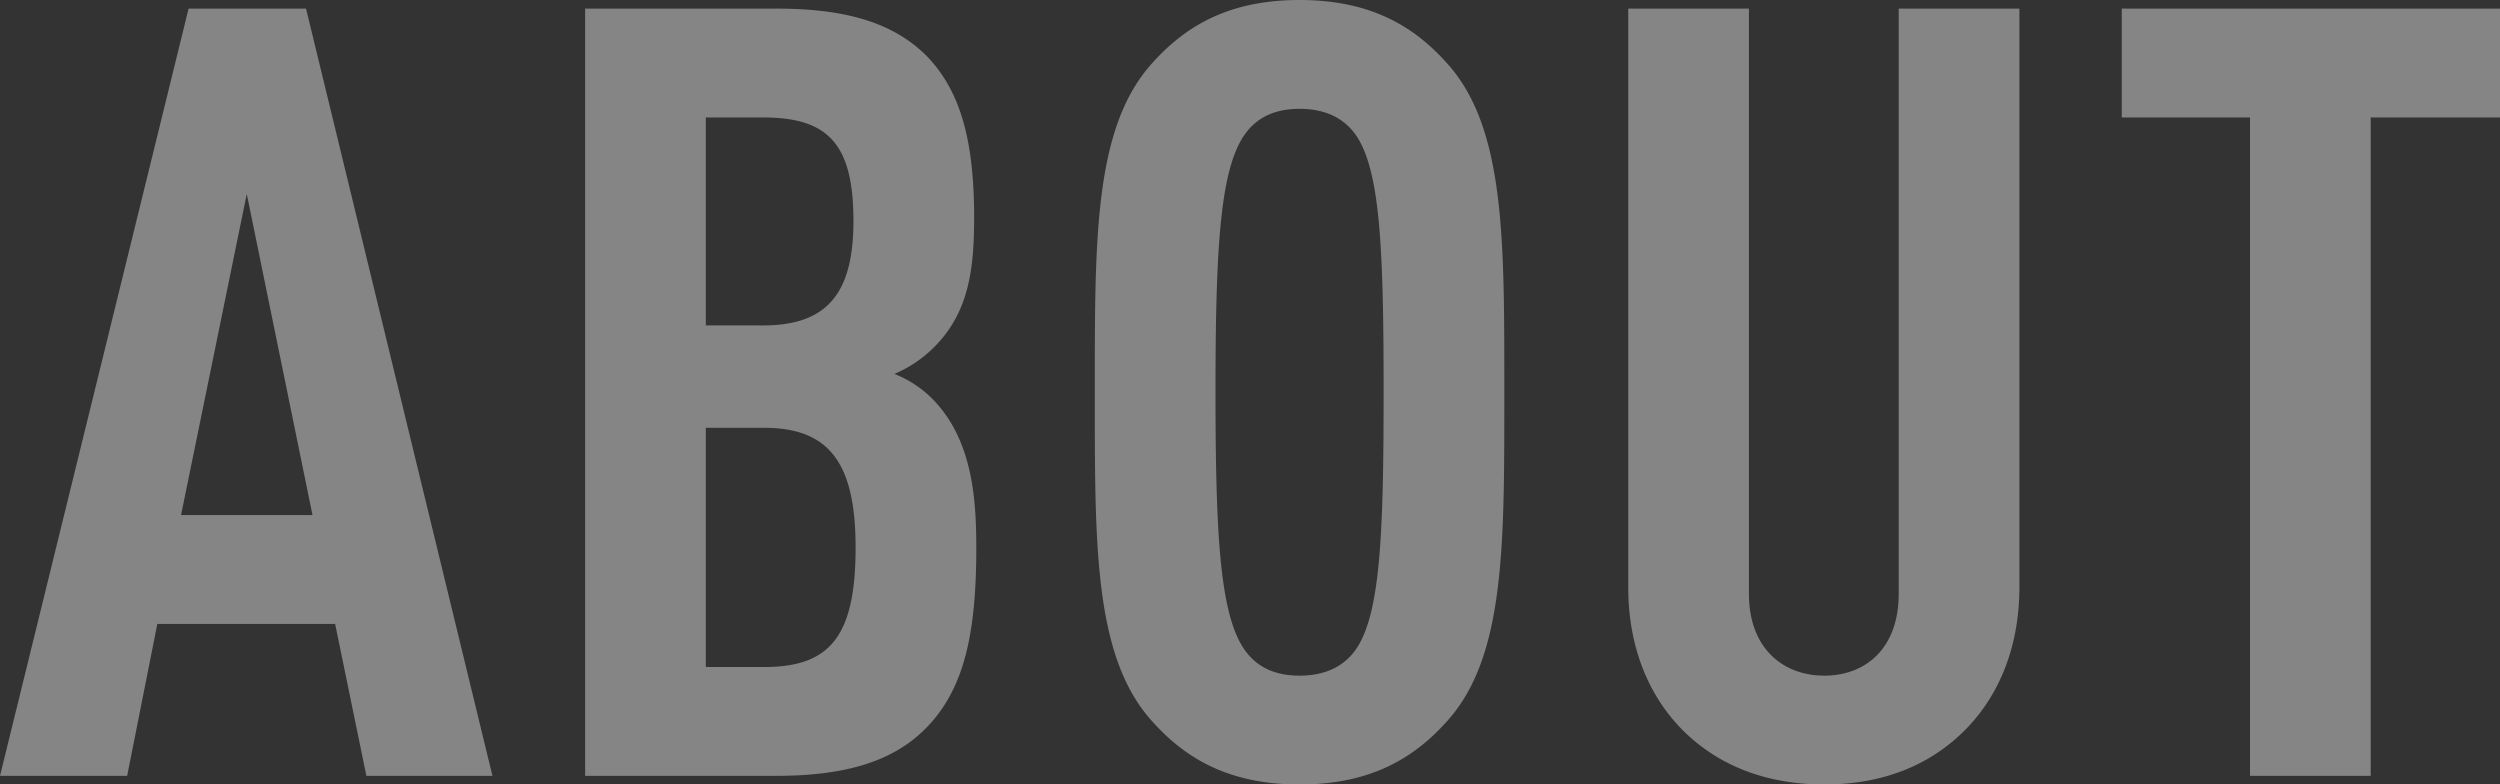 <svg xmlns="http://www.w3.org/2000/svg" width="371.2" height="116.48" viewBox="0 0 371.2 116.48"><rect x="0" y="0" width="371.2" height="116.48" fill="#333333" stroke="none"/><path d="M73.92,0,46.24-113.92H28.8L.8,0H19.68l4.48-22.56h26.4L55.2,0ZM47.2-38.72H27.68L37.44-86.4Zm98.56,4.96c0-7.04-.48-15.68-6.08-21.76a16.47,16.47,0,0,0-6.08-4.16,18.439,18.439,0,0,0,5.92-4c5.12-5.12,5.92-11.52,5.92-19.2,0-11.2-1.92-18.72-7.04-24-4.8-4.8-11.68-7.04-22.24-7.04H87.68V0H116c10.56,0,17.6-2.24,22.4-7.2C143.84-12.8,145.76-20.8,145.76-33.76Zm-17.92-.16c0,13.28-3.84,17.76-13.6,17.76H105.6V-51.68h8.64C123.84-51.68,127.84-46.56,127.84-33.92Zm-.32-48.48c0,10.88-4,15.52-13.44,15.52H105.6V-97.76h8.48C123.68-97.76,127.52-93.92,127.52-82.4Zm96.64,25.44c0-22.4.16-39.04-8.32-48.64-4.8-5.44-11.2-9.6-22.08-9.6s-17.28,4.16-22.08,9.6c-8.48,9.6-8.32,26.24-8.32,48.64s-.16,39.04,8.32,48.64c4.8,5.44,11.2,9.6,22.08,9.6s17.28-4.16,22.08-9.6C224.32-17.92,224.16-34.56,224.16-56.96Zm-17.92,0c0,20.8-.48,32.32-3.84,37.76-1.6,2.56-4.32,4.32-8.64,4.32s-6.88-1.76-8.48-4.32c-3.36-5.44-4-16.96-4-37.76s.64-32.32,4-37.76c1.6-2.56,4.16-4.32,8.48-4.32s7.04,1.76,8.64,4.32C205.76-89.28,206.24-77.76,206.24-56.96ZM300.64-28v-85.92H282.72v86.88c0,8.16-4.96,12.16-11.04,12.16s-11.2-4-11.2-12.16v-86.88H242.56V-28c0,8.64,2.88,15.84,7.84,20.96,5.44,5.6,12.8,8.32,21.28,8.32s15.68-2.72,21.12-8.32C297.76-12.16,300.64-19.36,300.64-28ZM372-97.76v-16.16H315.84v16.16h19.04V0H352.8V-97.76Z" transform="translate(-0.8 115.2)" fill="#fff" opacity="0.402"/></svg>